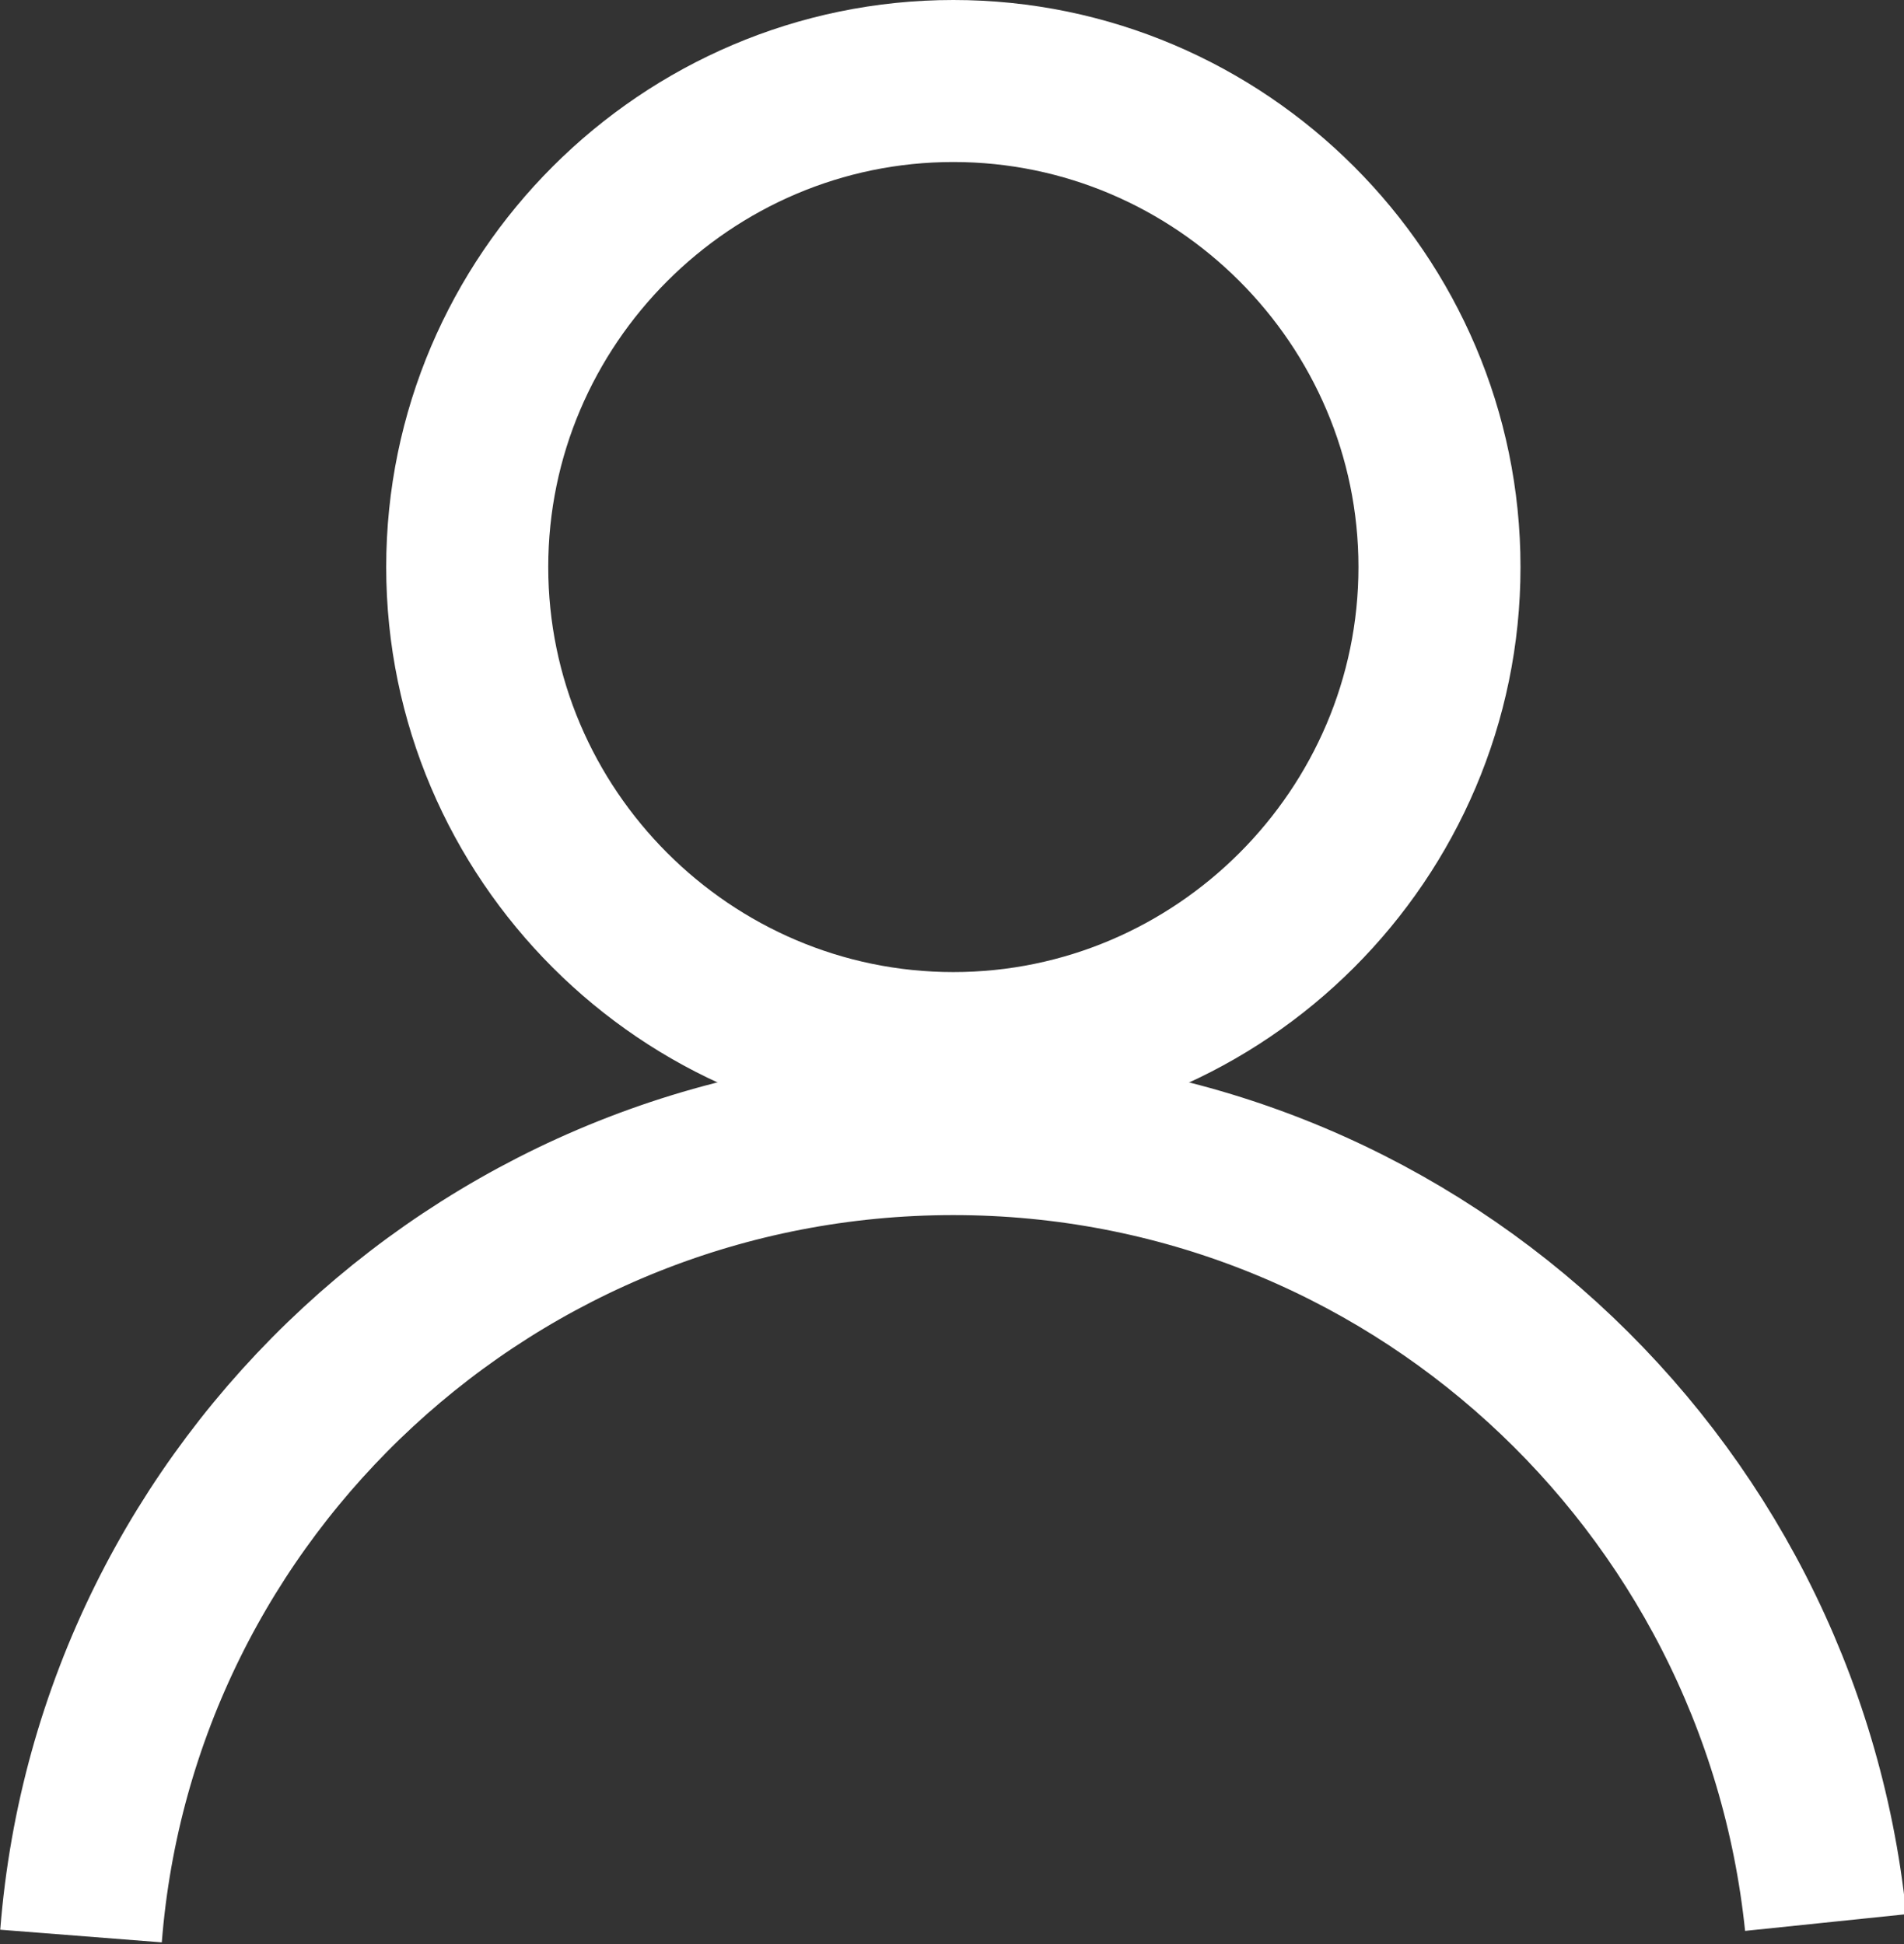 <?xml version="1.0" encoding="utf-8"?>
<!-- Generator: Adobe Illustrator 24.1.1, SVG Export Plug-In . SVG Version: 6.00 Build 0)  -->
<svg version="1.1" id="icon" xmlns="http://www.w3.org/2000/svg" xmlns:xlink="http://www.w3.org/1999/xlink" x="0px" y="0px"
	 viewBox="0 0 70.5 72" style="enable-background:new 0 0 70.5 72;" xml:space="preserve">
<rect x="0" y="0" width="70.5" height="72" fill="#333333" stroke="none"/>
<style type="text/css">
	.st0{fill:none;stroke:#FFFFFF;stroke-width:6;stroke-miterlimit:10;}
</style>
<g>
	<g>
		<g>
			<path class="st0" d="M35.3,3c-9.9,0-18,8.1-18,18s8.1,18,18,18s18-8.1,18-18S45.2,3,35.3,3L35.3,3z"/>
		</g>
	</g>
	<path class="st0" d="M3,71.7C4.3,55.1,18.3,42,35.3,42c16.8,0,30.6,12.8,32.3,29.2"/>
</g>
</svg>
